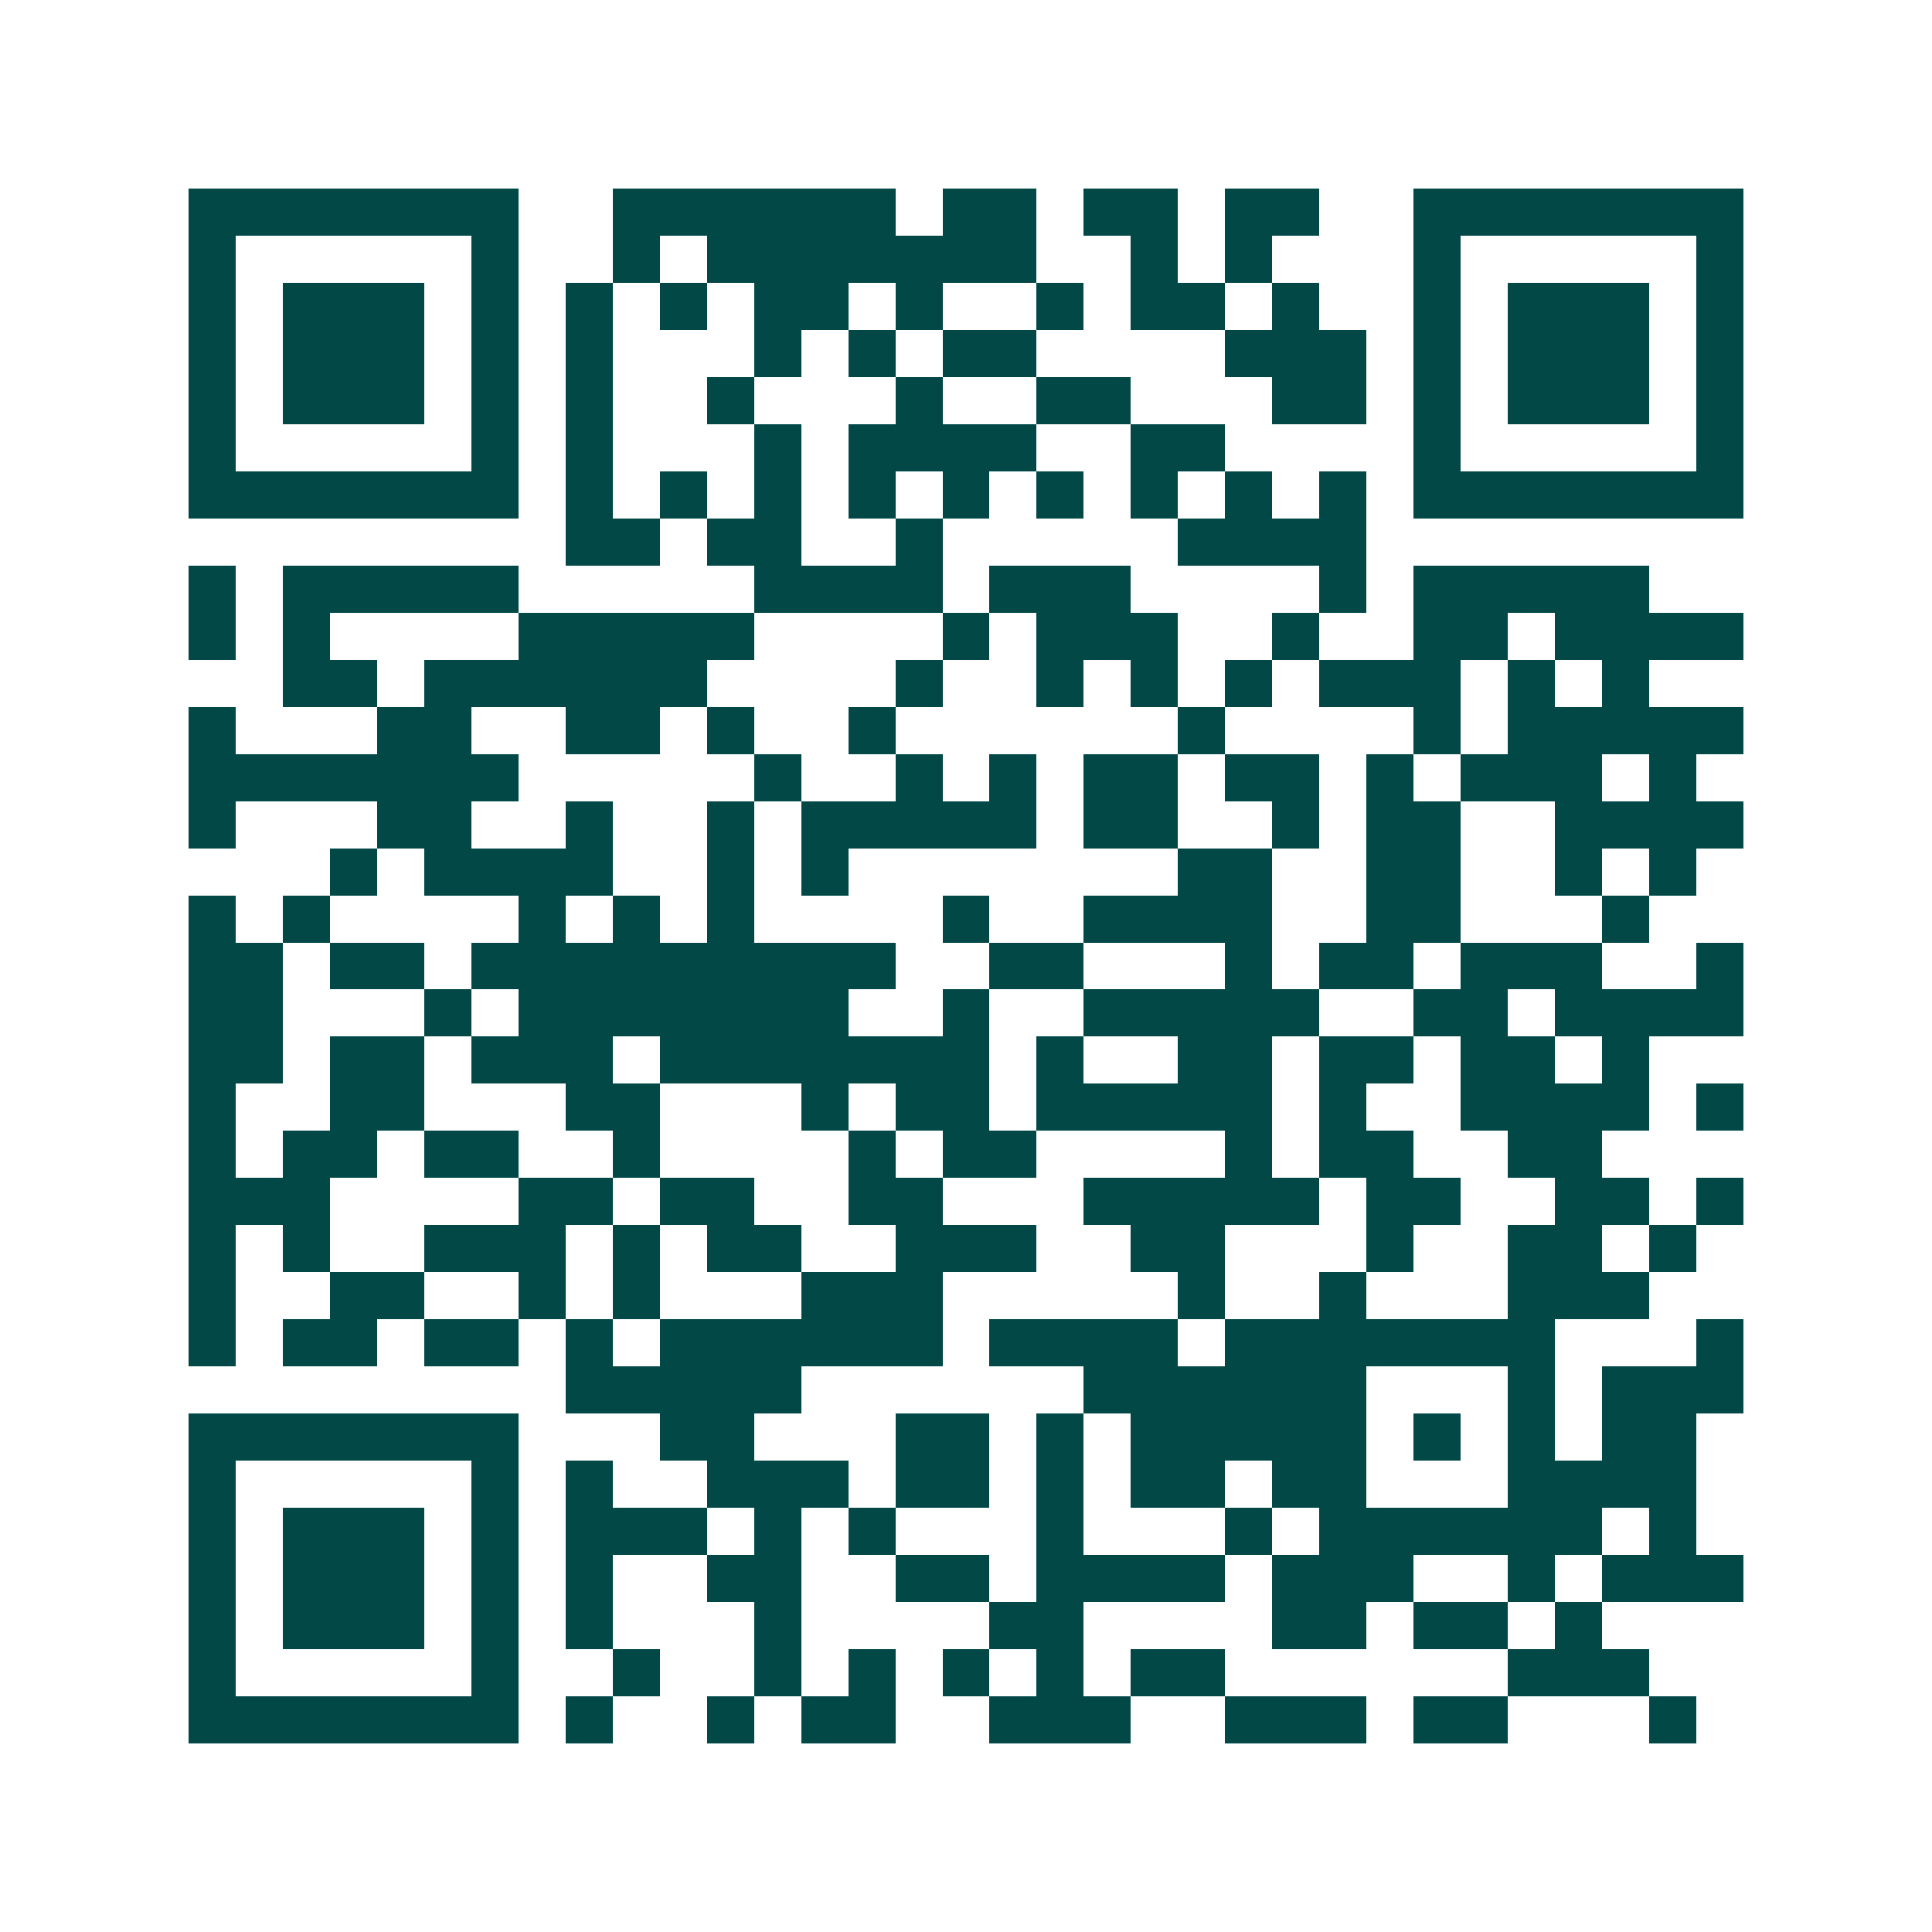 <svg xmlns="http://www.w3.org/2000/svg" width="200" height="200" viewBox="0 0 41 41" shape-rendering="crispEdges"><path fill="#ffffff" d="M0 0h41v41H0z"/><path stroke="#014847" d="M4 4.5h7m2 0h6m1 0h2m1 0h2m1 0h2m2 0h7M4 5.5h1m5 0h1m2 0h1m1 0h7m2 0h1m1 0h1m3 0h1m5 0h1M4 6.5h1m1 0h3m1 0h1m1 0h1m1 0h1m1 0h2m1 0h1m2 0h1m1 0h2m1 0h1m2 0h1m1 0h3m1 0h1M4 7.5h1m1 0h3m1 0h1m1 0h1m3 0h1m1 0h1m1 0h2m4 0h3m1 0h1m1 0h3m1 0h1M4 8.5h1m1 0h3m1 0h1m1 0h1m2 0h1m3 0h1m2 0h2m3 0h2m1 0h1m1 0h3m1 0h1M4 9.5h1m5 0h1m1 0h1m3 0h1m1 0h4m2 0h2m4 0h1m5 0h1M4 10.5h7m1 0h1m1 0h1m1 0h1m1 0h1m1 0h1m1 0h1m1 0h1m1 0h1m1 0h1m1 0h7M12 11.5h2m1 0h2m2 0h1m5 0h4M4 12.5h1m1 0h5m5 0h4m1 0h3m4 0h1m1 0h5M4 13.5h1m1 0h1m4 0h5m4 0h1m1 0h3m2 0h1m2 0h2m1 0h4M6 14.5h2m1 0h6m4 0h1m2 0h1m1 0h1m1 0h1m1 0h3m1 0h1m1 0h1M4 15.5h1m3 0h2m2 0h2m1 0h1m2 0h1m6 0h1m4 0h1m1 0h5M4 16.5h7m5 0h1m2 0h1m1 0h1m1 0h2m1 0h2m1 0h1m1 0h3m1 0h1M4 17.5h1m3 0h2m2 0h1m2 0h1m1 0h5m1 0h2m2 0h1m1 0h2m2 0h4M7 18.5h1m1 0h4m2 0h1m1 0h1m7 0h2m2 0h2m2 0h1m1 0h1M4 19.5h1m1 0h1m4 0h1m1 0h1m1 0h1m4 0h1m2 0h4m2 0h2m3 0h1M4 20.5h2m1 0h2m1 0h9m2 0h2m3 0h1m1 0h2m1 0h3m2 0h1M4 21.5h2m3 0h1m1 0h7m2 0h1m2 0h5m2 0h2m1 0h4M4 22.5h2m1 0h2m1 0h3m1 0h7m1 0h1m2 0h2m1 0h2m1 0h2m1 0h1M4 23.5h1m2 0h2m3 0h2m3 0h1m1 0h2m1 0h5m1 0h1m2 0h4m1 0h1M4 24.5h1m1 0h2m1 0h2m2 0h1m4 0h1m1 0h2m4 0h1m1 0h2m2 0h2M4 25.5h3m4 0h2m1 0h2m2 0h2m3 0h5m1 0h2m2 0h2m1 0h1M4 26.5h1m1 0h1m2 0h3m1 0h1m1 0h2m2 0h3m2 0h2m3 0h1m2 0h2m1 0h1M4 27.5h1m2 0h2m2 0h1m1 0h1m3 0h3m5 0h1m2 0h1m3 0h3M4 28.5h1m1 0h2m1 0h2m1 0h1m1 0h6m1 0h4m1 0h7m3 0h1M12 29.5h5m6 0h6m3 0h1m1 0h3M4 30.5h7m3 0h2m3 0h2m1 0h1m1 0h5m1 0h1m1 0h1m1 0h2M4 31.5h1m5 0h1m1 0h1m2 0h3m1 0h2m1 0h1m1 0h2m1 0h2m3 0h4M4 32.5h1m1 0h3m1 0h1m1 0h3m1 0h1m1 0h1m3 0h1m3 0h1m1 0h6m1 0h1M4 33.5h1m1 0h3m1 0h1m1 0h1m2 0h2m2 0h2m1 0h4m1 0h3m2 0h1m1 0h3M4 34.5h1m1 0h3m1 0h1m1 0h1m3 0h1m4 0h2m4 0h2m1 0h2m1 0h1M4 35.5h1m5 0h1m2 0h1m2 0h1m1 0h1m1 0h1m1 0h1m1 0h2m6 0h3M4 36.5h7m1 0h1m2 0h1m1 0h2m2 0h3m2 0h3m1 0h2m3 0h1"/></svg>
